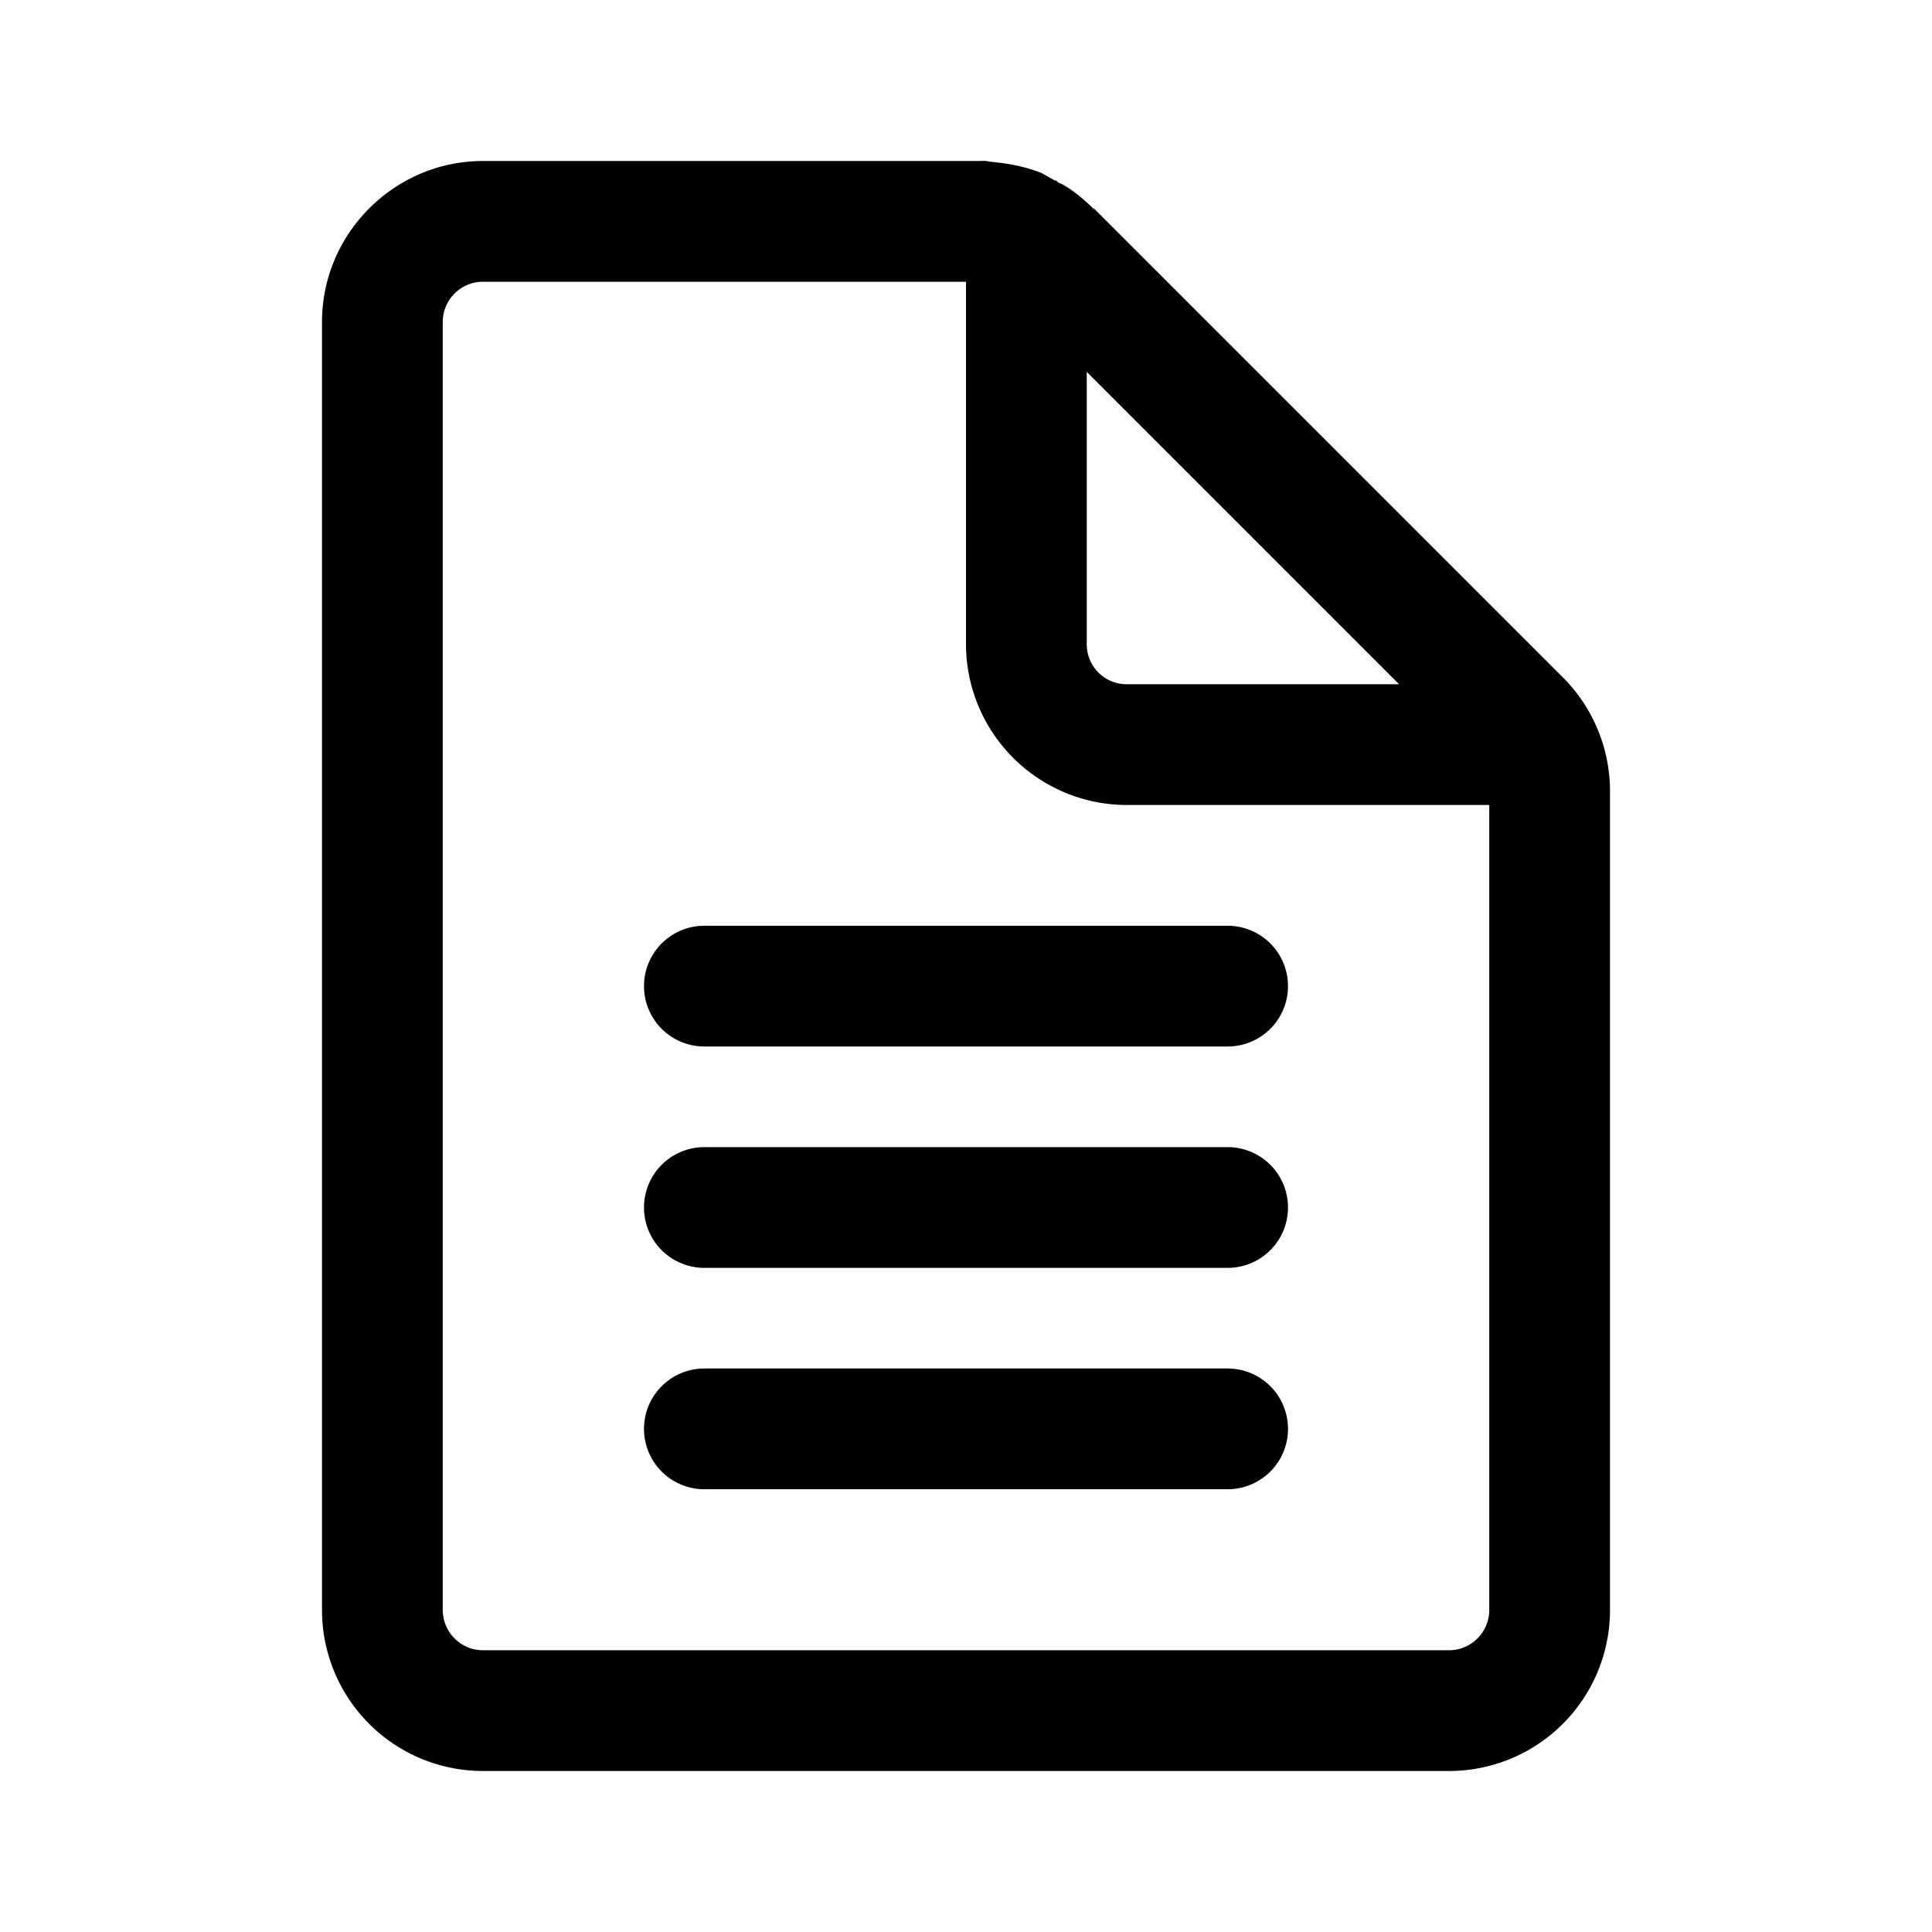 <svg width="24" height="24" viewBox="0 0 24 24" xmlns="http://www.w3.org/2000/svg"><path d="M8.75 11.5a.75.75 0 0 0 0 1.5h6.5a.75.75 0 0 0 0-1.5h-6.5Zm0 2.75a.75.75 0 0 0 0 1.5h6.5a.75.75 0 0 0 0-1.5h-6.5Zm0 2.75a.75.75 0 0 0 0 1.5h6.5a.75.75 0 0 0 0-1.5h-6.5Zm4.84-14.41L19.4 8.4A2 2 0 0 1 20 9.83V20a2 2 0 0 1-2 2H6a2 2 0 0 1-2-2V4c0-1.1.9-2 2-2h6.17a.6.6 0 0 1 .08 0l.06.01c.22.02.43.06.63.14l.16.09c.02 0 .04.02.05.03l.05.02.08.05a2.07 2.07 0 0 1 .3.25ZM18 20.5a.5.5 0 0 0 .5-.5V10H14a2 2 0 0 1-2-2V3.5H6a.5.5 0 0 0-.5.5v16c0 .27.22.5.5.5h12Zm-.62-12L13.5 4.62V8c0 .28.22.5.5.5h3.38Z"/></svg>